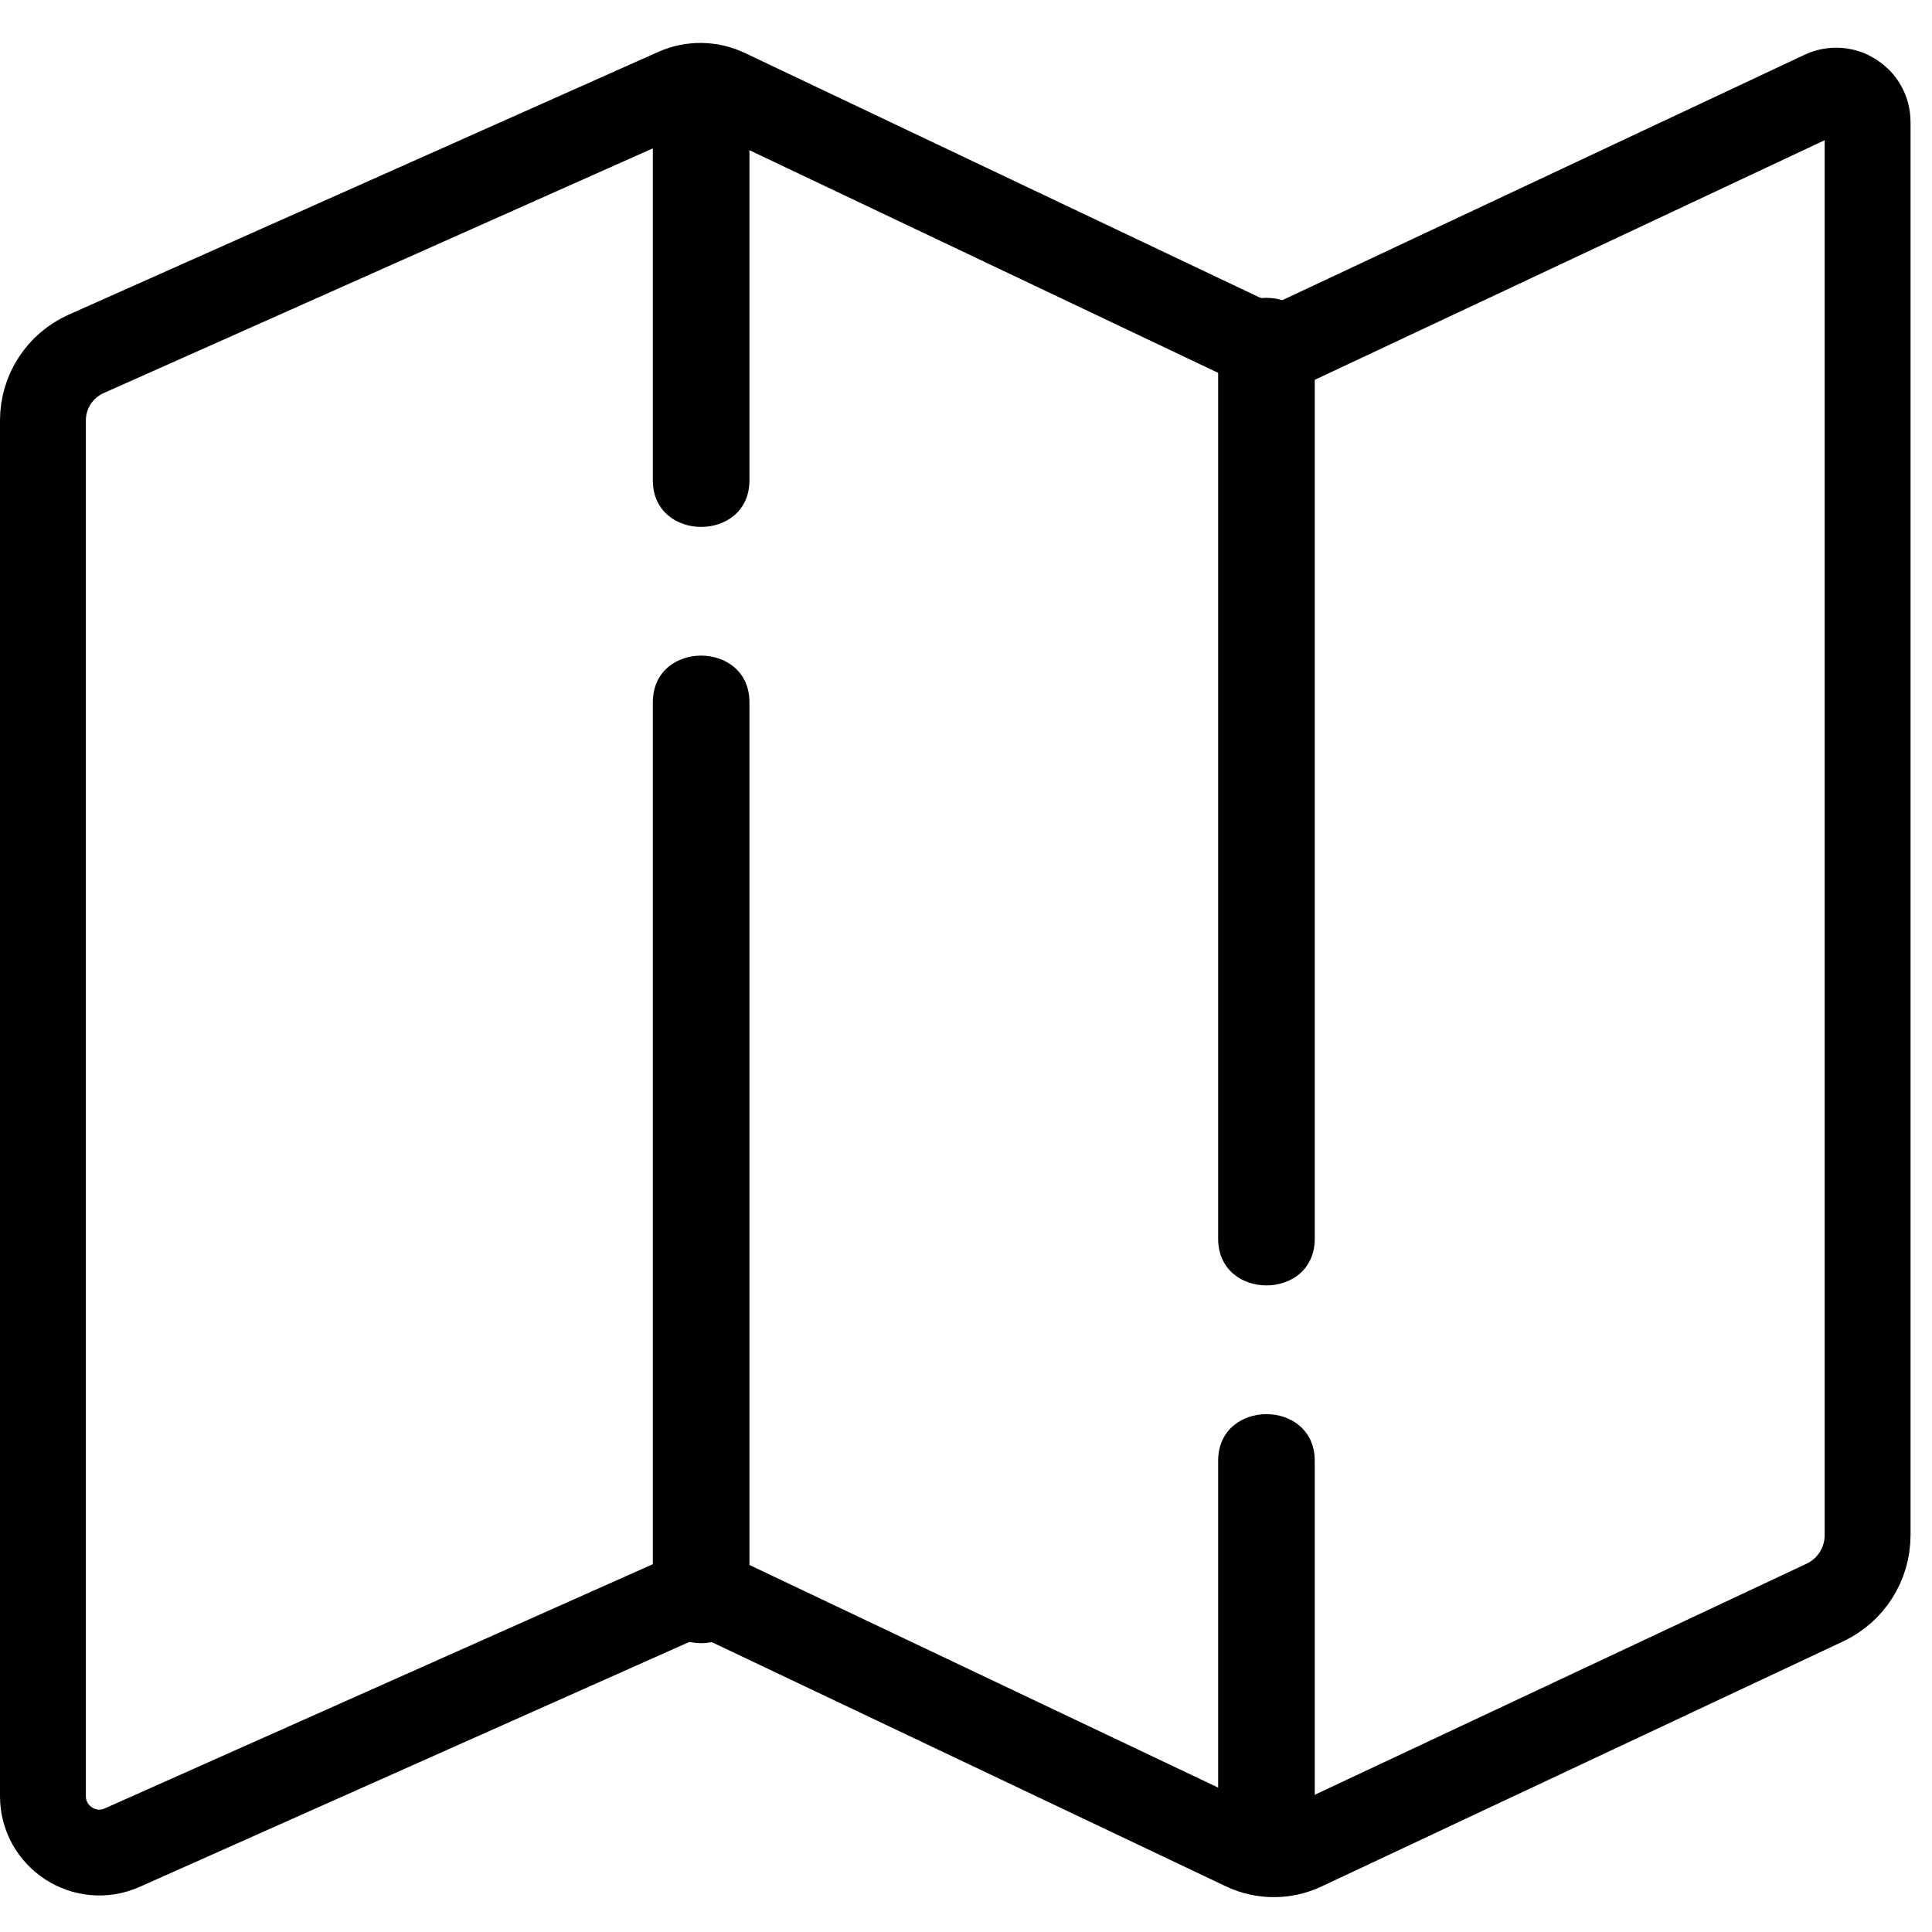 <svg xmlns="http://www.w3.org/2000/svg" width="45" height="45" viewBox="0 0 45 45">
  <g fill="none" fill-rule="evenodd" transform="translate(1 1)">
    <path stroke="#000000" stroke-width="2" d="M1.849,42.034 L14.659,36.326 C15.087,36.135 15.577,36.14 16.001,36.342 L27.982,42.033 C28.415,42.239 28.918,42.24 29.353,42.036 L41.503,36.327 C42.112,36.041 42.5,35.43 42.5,34.757 L42.5,1.844 C42.5,1.307 41.942,0.953 41.457,1.181 L29.27,6.908 C28.888,7.088 28.446,7.087 28.065,6.906 L15.92,1.137 C15.548,0.96 15.117,0.955 14.741,1.122 L1.006,7.243 C0.394,7.516 2.22044605e-16,8.123 2.22044605e-16,8.792 L2.22044605e-16,40.834 C2.22044605e-16,41.785 0.98,42.422 1.849,42.034 Z"/>
    <path fill="#000000" d="M16.456 36.186L16.456 15.357C16.456 13.91 14.206 13.907 14.206 15.357L14.206 36.186C14.206 37.634 16.456 37.636 16.456 36.186M16.456 10.187L16.456 1.357C16.456-.089 14.206-.092 14.206 1.357L14.206 10.187C14.206 11.634 16.456 11.636 16.456 10.187M27.373 7.024L27.373 27.853C27.373 29.301 29.623 29.303 29.623 27.853L29.623 7.024C29.623 5.576 27.373 5.574 27.373 7.024M27.373 33.025L27.373 41.853C27.373 43.301 29.623 43.303 29.623 41.853L29.623 33.025C29.623 31.577 27.373 31.575 27.373 33.025"/>
  </g>
</svg>
